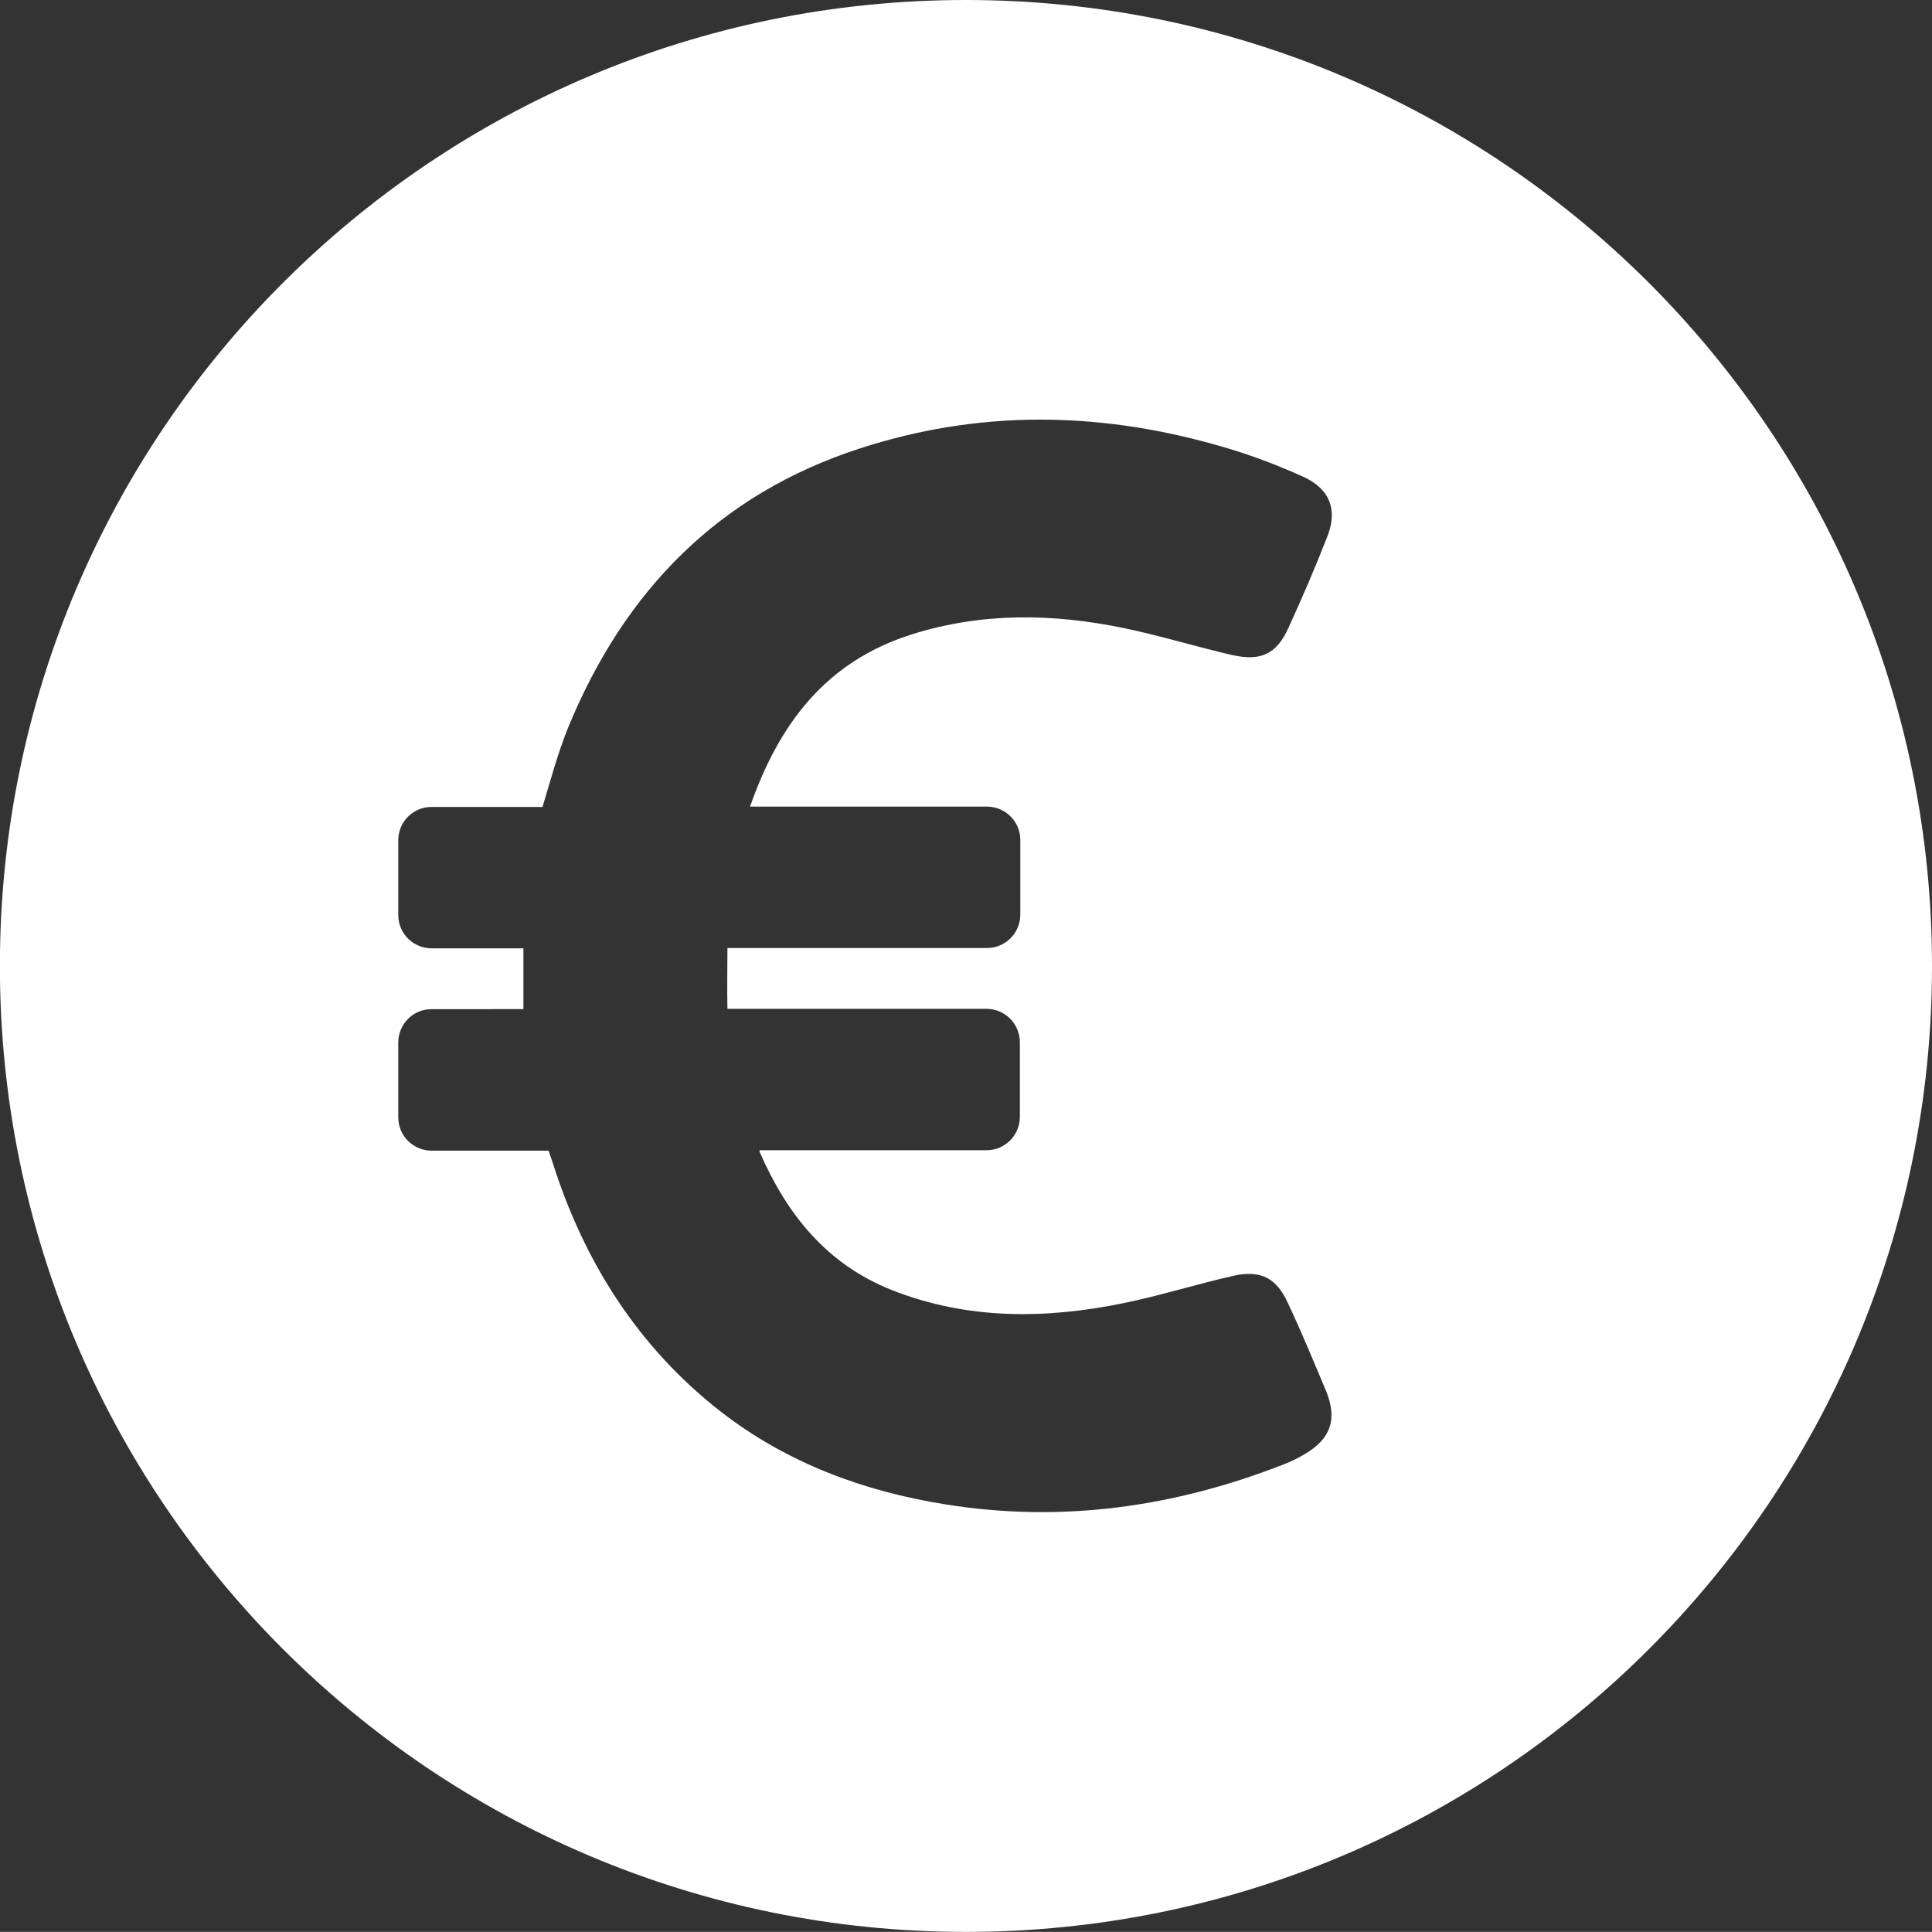<?xml version="1.0" encoding="utf-8"?>
<!-- Generator: Adobe Illustrator 15.1.0, SVG Export Plug-In . SVG Version: 6.00 Build 0)  -->
<!DOCTYPE svg PUBLIC "-//W3C//DTD SVG 1.1//EN" "http://www.w3.org/Graphics/SVG/1.1/DTD/svg11.dtd">
<svg version="1.1" id="Ebene_1" xmlns="http://www.w3.org/2000/svg" xmlns:xlink="http://www.w3.org/1999/xlink" x="0px" y="0px"
	 width="18.201px" height="18.2px" viewBox="0 0 18.201 18.2" enable-background="new 0 0 18.201 18.2" xml:space="preserve">
<rect x="0" y="0" width="18.201" height="18.2" fill="#333333" stroke="none"/>
<path fill="#FFFFFF" d="M12.275,4.49c-0.273-0.123-0.557-0.228-0.85-0.307c-1.109-0.308-2.217-0.318-3.322,0.041
	C6.771,4.655,5.886,5.565,5.359,6.838c-0.102,0.247-0.17,0.506-0.248,0.764H4.066c-0.176,0-0.314,0.142-0.314,0.314v0.704
	c0,0.176,0.143,0.314,0.314,0.314h0.865v0.573H4.066c-0.176,0-0.314,0.142-0.314,0.315v0.704c0,0.176,0.143,0.314,0.314,0.314h1.102
	l0.037,0.108c0.297,0.94,0.807,1.745,1.588,2.353c0.623,0.482,1.342,0.748,2.111,0.871c1.1,0.177,2.162,0.026,3.191-0.377
	c0.068-0.026,0.131-0.057,0.195-0.095c0.248-0.146,0.311-0.329,0.203-0.595c-0.117-0.277-0.232-0.559-0.361-0.831
	c-0.107-0.236-0.258-0.312-0.512-0.255c-0.35,0.079-0.689,0.187-1.037,0.258c-0.734,0.15-1.465,0.158-2.18-0.123
	c-0.615-0.244-0.988-0.712-1.244-1.296c-0.004-0.007-0.004-0.015-0.004-0.022h2.139c0.176,0,0.314-0.143,0.314-0.314V9.819
	c0-0.176-0.143-0.315-0.314-0.315H6.853c-0.004-0.187,0-0.374,0-0.573h2.445c0.176,0,0.314-0.143,0.314-0.314V7.913
	c0-0.176-0.143-0.314-0.314-0.314H7.066c0.27-0.771,0.707-1.367,1.531-1.625c0.66-0.206,1.322-0.195,1.99-0.057
	c0.344,0.071,0.68,0.176,1.025,0.255c0.27,0.059,0.416-0.012,0.527-0.259c0.127-0.277,0.248-0.558,0.359-0.842
	C12.605,4.816,12.539,4.61,12.275,4.49 M9.099,18.2c-5.025,0-9.1-4.074-9.1-9.1S4.074,0,9.099,0c5.027,0,9.102,4.075,9.102,9.101
	S14.126,18.2,9.099,18.2"/>
</svg>
